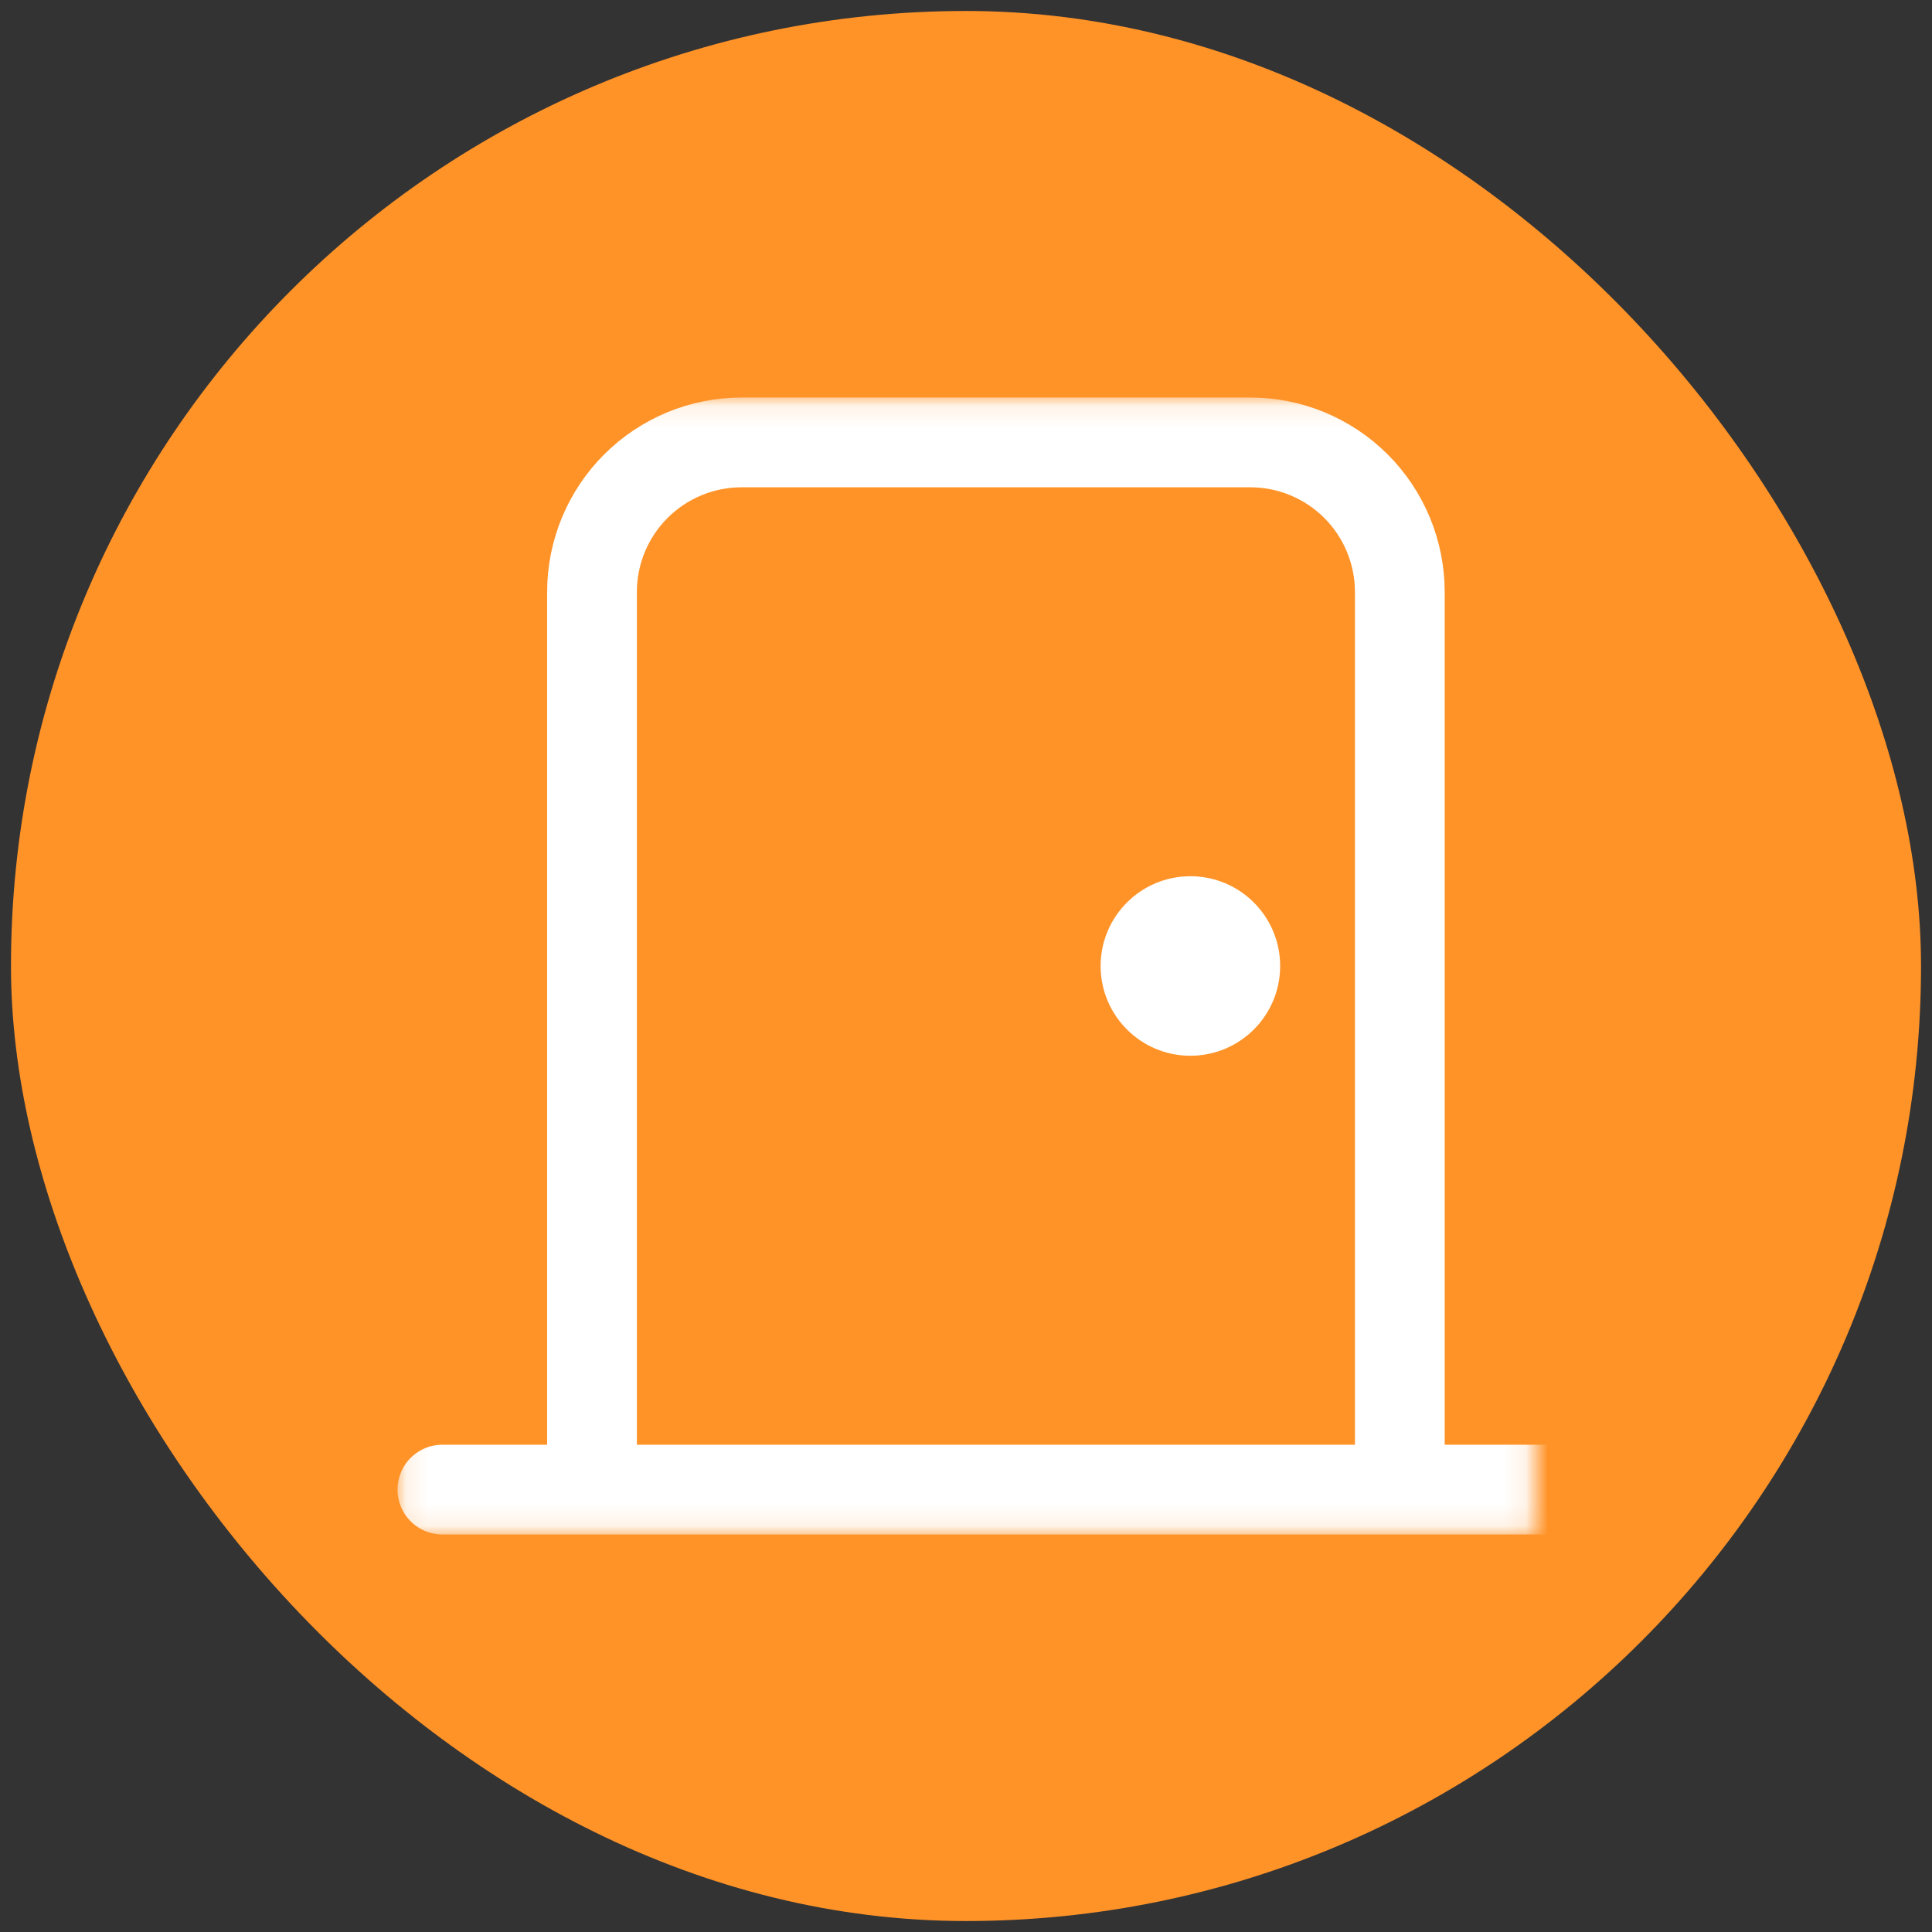 <svg width="88" height="88" viewBox="0 0 88 88" fill="none" xmlns="http://www.w3.org/2000/svg">
<rect x="0" y="0" width="88" height="88" fill="#333333" stroke="none"/>
<rect x="0.5" y="0.5" width="87" height="87" rx="43.5" fill="#FF9328"/>
<mask id="mask0_1_59" style="mask-type:luminance" maskUnits="userSpaceOnUse" x="18" y="18" width="52" height="52">
<path d="M69.893 18.107H18.107V69.893H69.893V18.107Z" fill="white"/>
</mask>
<g mask="url(#mask0_1_59)">
<path d="M20.151 67.849H70.574M26.965 26.965C26.965 25.158 27.683 23.425 28.961 22.147C30.239 20.869 31.972 20.151 33.779 20.151H56.946C58.754 20.151 60.487 20.869 61.765 22.147C63.042 23.425 63.76 25.158 63.76 26.965V67.849H26.965V26.965Z" stroke="white" stroke-width="4.088" stroke-linecap="round" stroke-linejoin="round"/>
<path d="M54.221 48.088C56.479 48.088 58.309 46.258 58.309 44C58.309 41.742 56.479 39.911 54.221 39.911C51.963 39.911 50.132 41.742 50.132 44C50.132 46.258 51.963 48.088 54.221 48.088Z" fill="white"/>
</g>
</svg>
